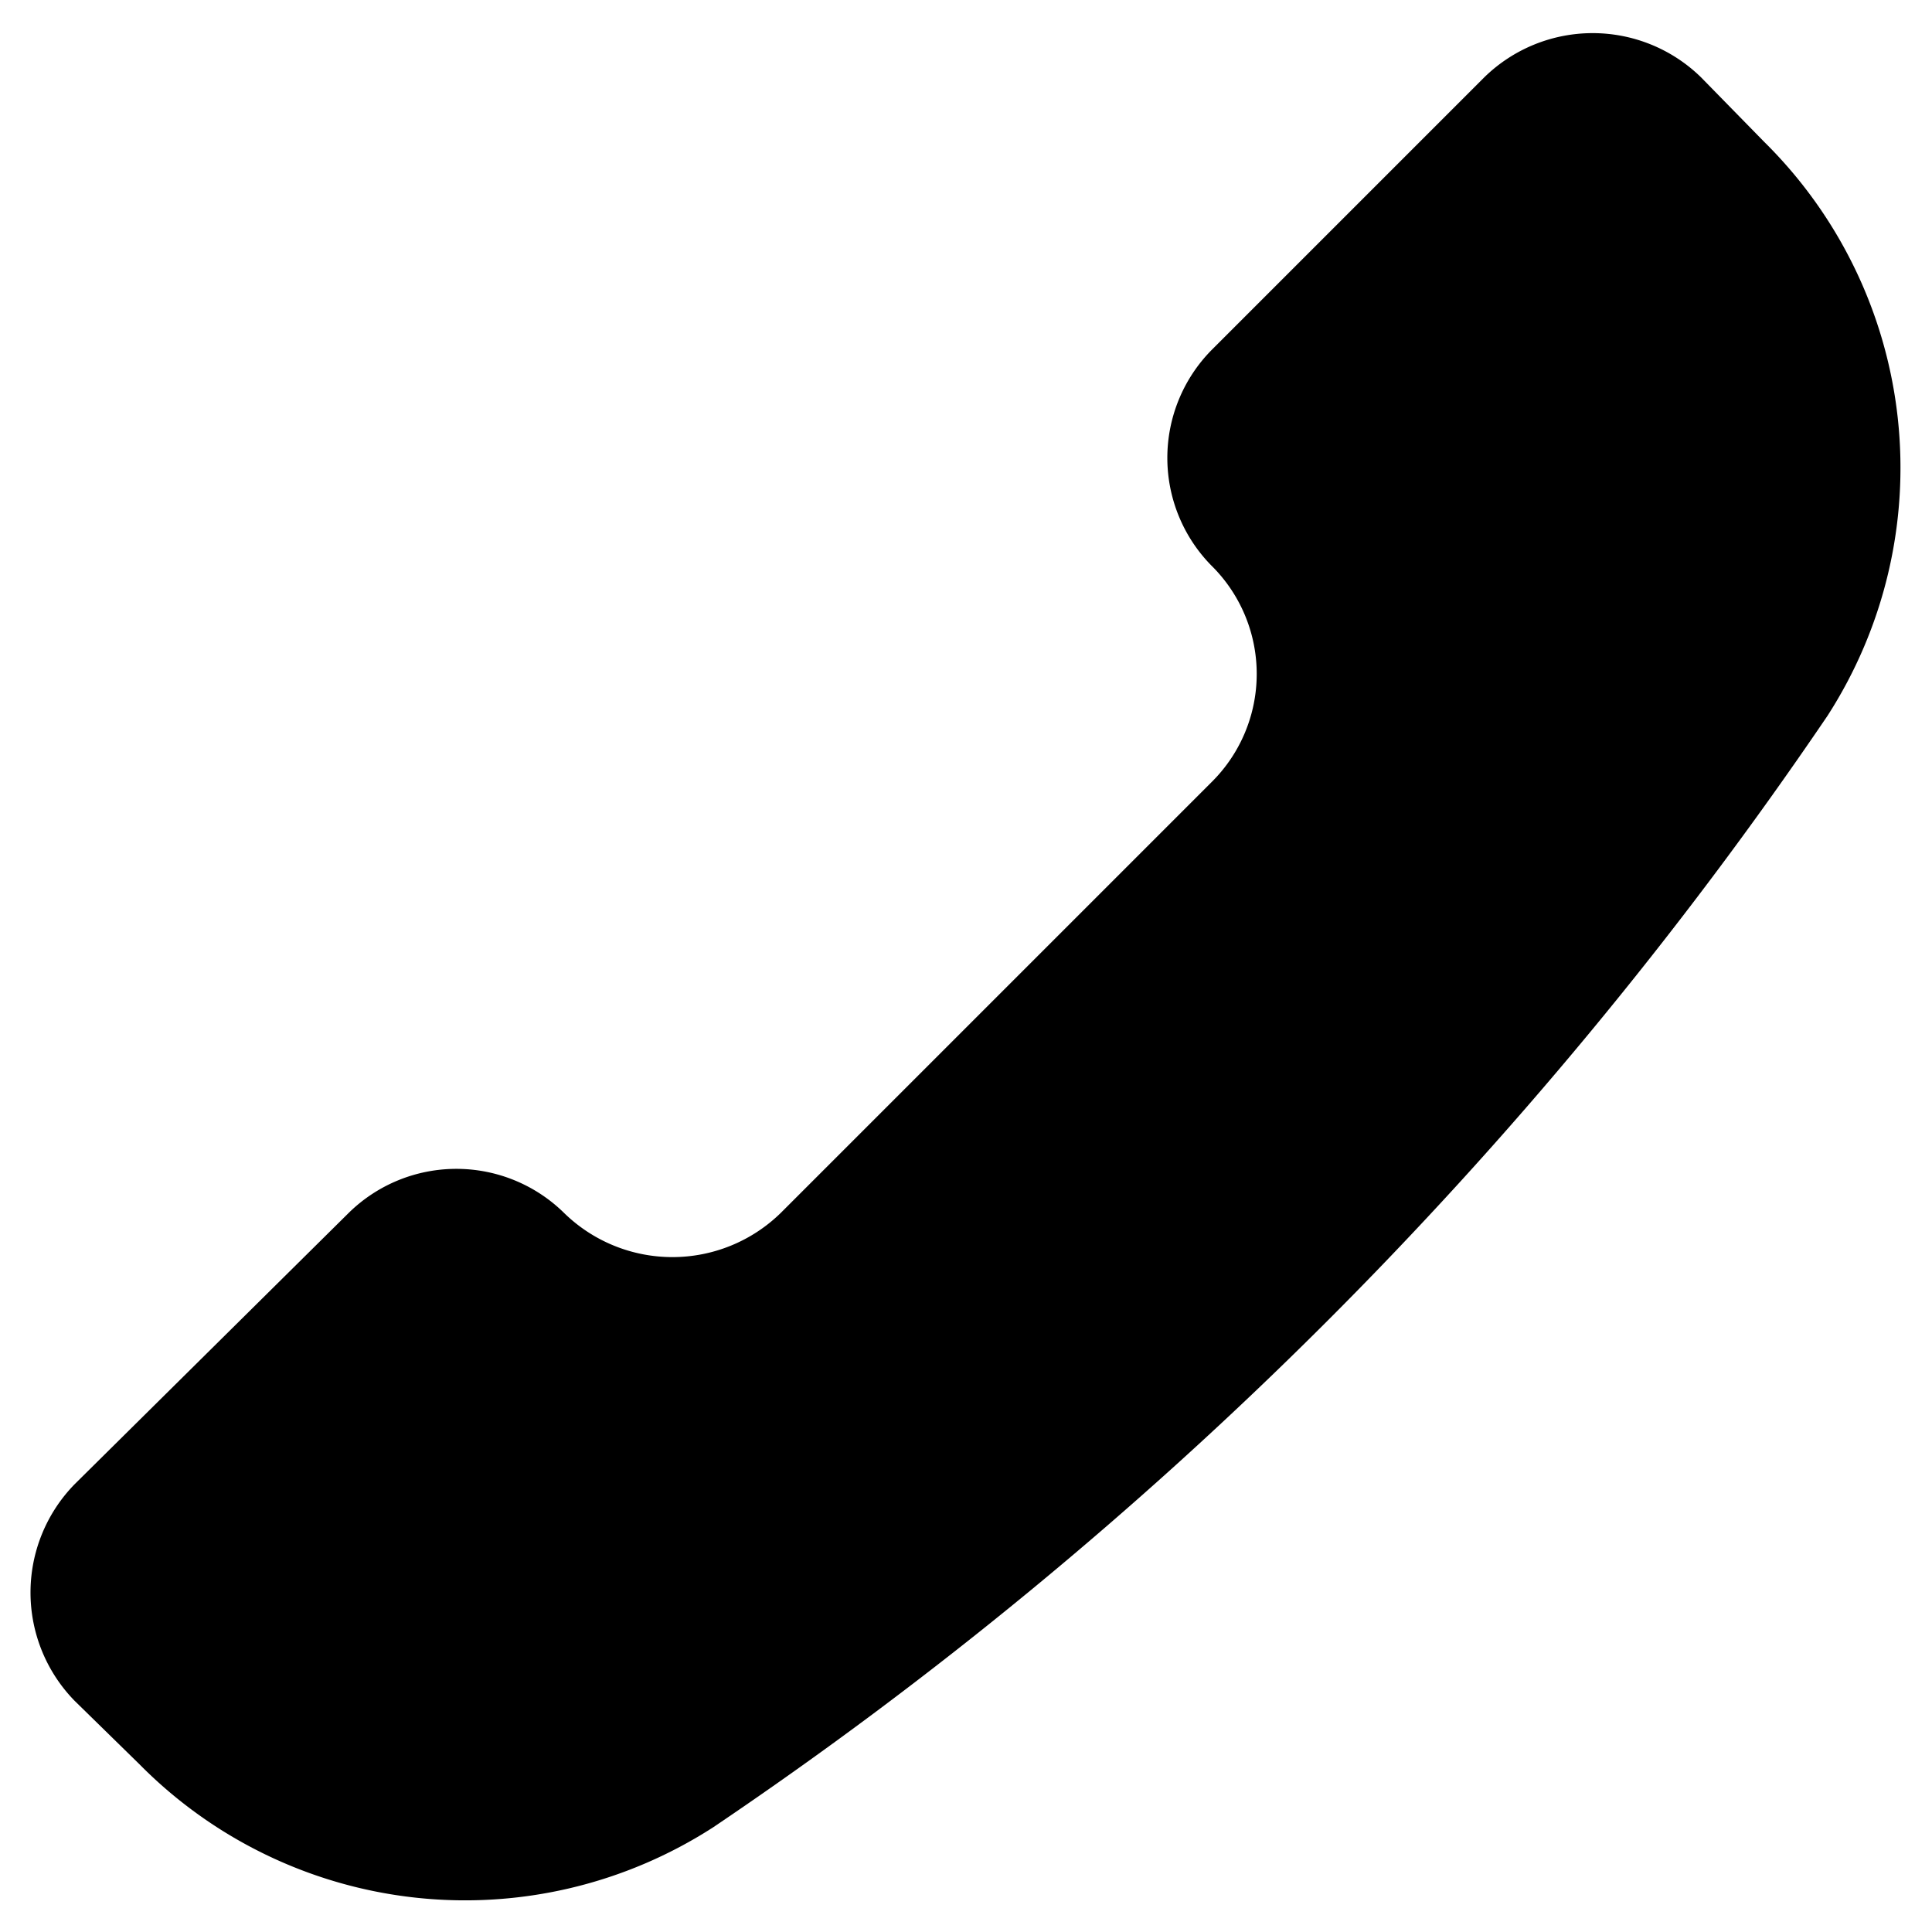 <?xml version="1.0" encoding="utf-8"?>
<!-- Generator: www.svgicons.com -->
<svg xmlns="http://www.w3.org/2000/svg" width="800" height="800" viewBox="0 0 14 14">
<path fill="currentColor" d="M5.17 13.24a3.317 3.317 0 0 1-4.161-.457l-.468-.458a1.123 1.123 0 0 1 0-1.57l1.986-1.966a1.113 1.113 0 0 1 1.56 0a1.123 1.123 0 0 0 1.571 0l3.12-3.12a1.103 1.103 0 0 0 0-1.571a1.113 1.113 0 0 1 0-1.56L10.756.56a1.123 1.123 0 0 1 1.57 0l.458.468a3.318 3.318 0 0 1 .458 4.16A30.103 30.103 0 0 1 5.17 13.24"/>
</svg>